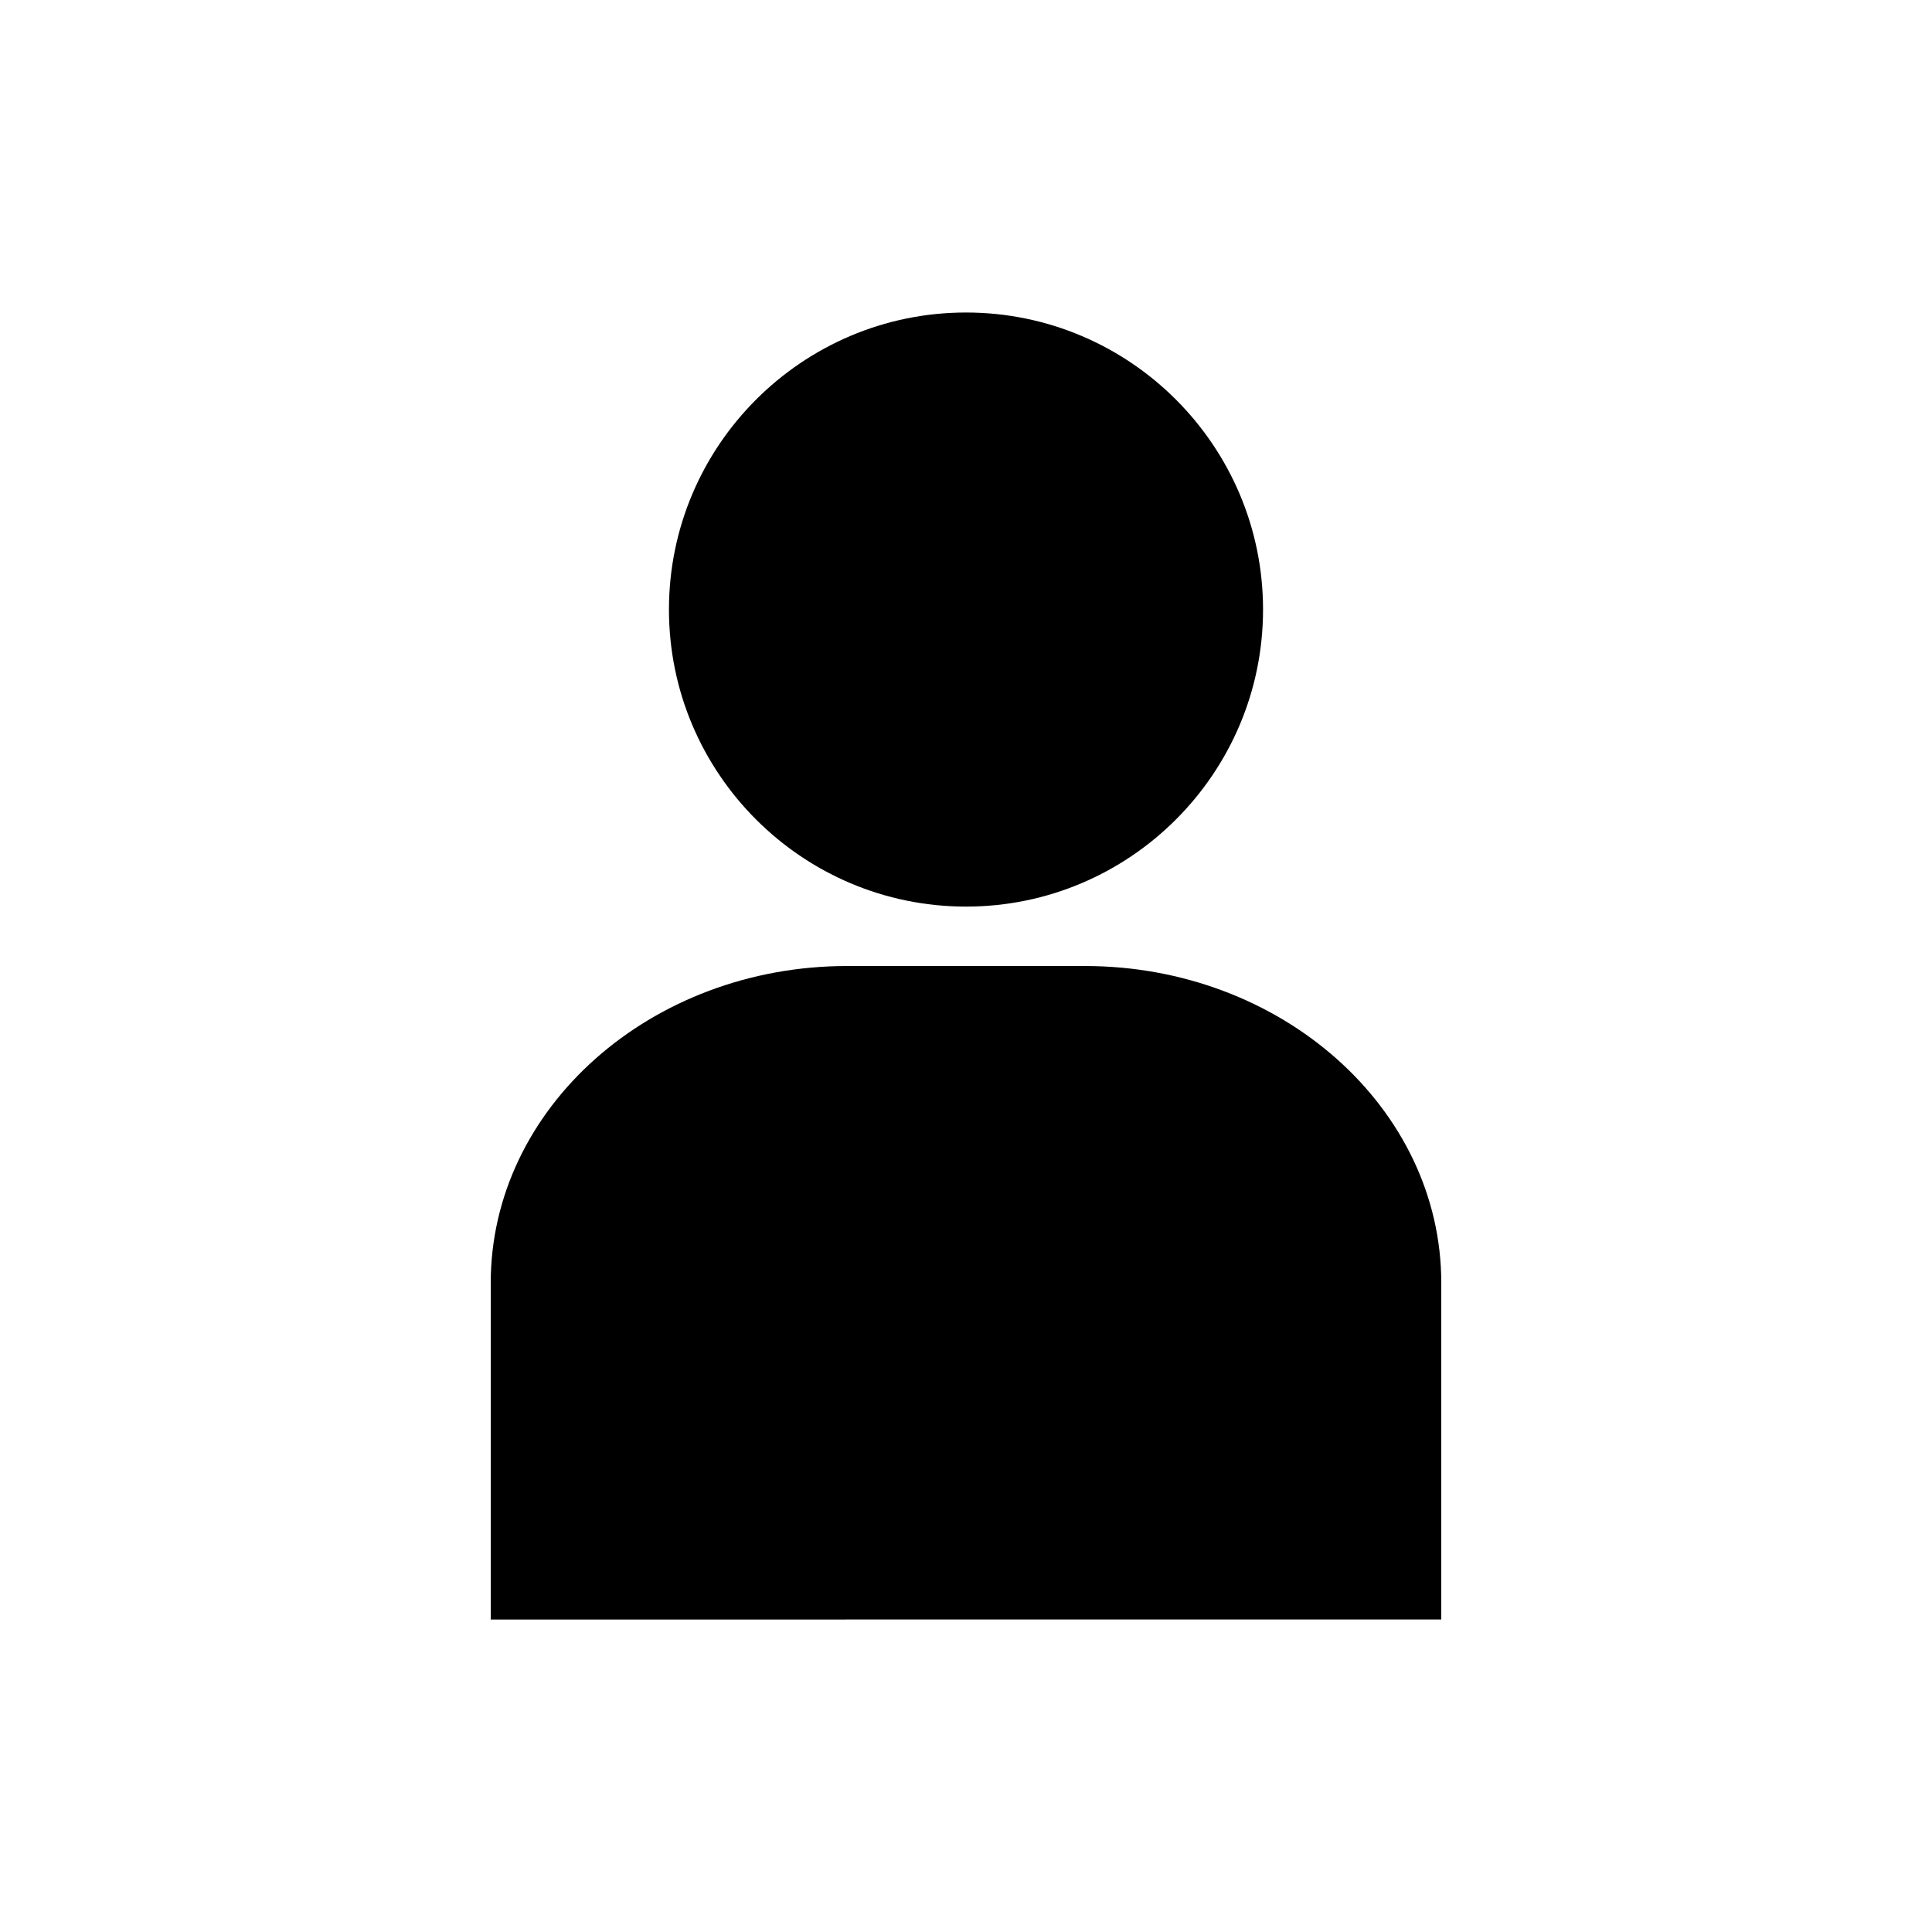 <?xml version="1.0" encoding="UTF-8"?>
<!-- Uploaded to: ICON Repo, www.svgrepo.com, Generator: ICON Repo Mixer Tools -->
<svg fill="#000000" width="800px" height="800px" version="1.1" viewBox="144 144 512 512" xmlns="http://www.w3.org/2000/svg">
 <path d="m525.95 483.98v89.203l-251.9 0.004v-89.203c0-46.305 42.367-83.98 94.465-83.98h62.977c52.094 0 94.461 37.676 94.461 83.977zm-125.95-99.723c43.406 0 78.719-35.312 78.719-78.719s-35.312-78.719-78.719-78.719-78.719 35.312-78.719 78.719c-0.004 43.406 35.312 78.719 78.719 78.719z"/>
</svg>